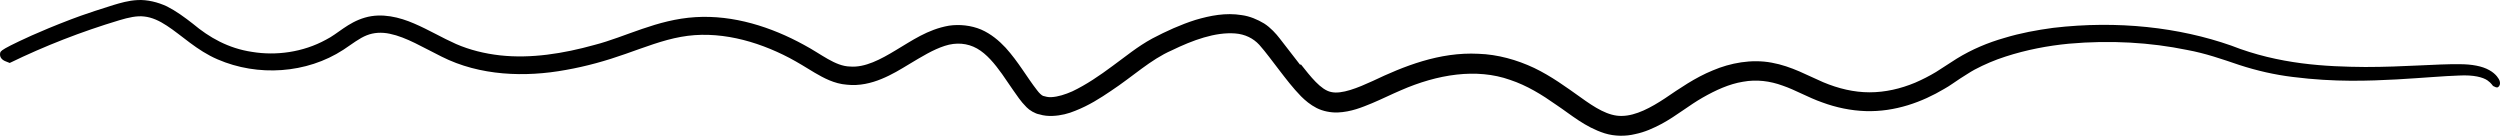 <?xml version="1.0" encoding="UTF-8"?> <svg xmlns="http://www.w3.org/2000/svg" width="221" height="12" viewBox="0 0 221 12" fill="none"><path d="M114.943 5.744C114.365 5.002 113.759 4.22 113.124 3.396C112.82 2.998 112.315 2.435 111.752 2.078C111.16 1.721 110.482 1.433 109.774 1.337C108.359 1.103 106.973 1.378 105.674 1.762C104.375 2.174 103.104 2.751 101.877 3.396C100.534 4.124 99.48 5.016 98.34 5.84C97.214 6.677 96.03 7.487 94.788 8.078C94.167 8.352 93.518 8.558 92.955 8.586C92.68 8.613 92.392 8.531 92.204 8.476C92.074 8.421 91.872 8.242 91.67 7.968C90.789 6.842 90.038 5.483 88.898 4.22C88.32 3.602 87.613 2.998 86.732 2.613C85.852 2.243 84.826 2.133 83.888 2.27C81.997 2.6 80.582 3.616 79.21 4.426C77.853 5.249 76.467 5.991 75.139 5.881C73.825 5.854 72.584 4.769 71.082 3.973C68.18 2.38 64.845 1.309 61.481 1.515C58.06 1.721 55.288 3.272 52.545 3.973C49.787 4.741 46.929 5.195 44.2 4.893C42.843 4.741 41.515 4.412 40.316 3.89C39.104 3.355 37.92 2.641 36.606 2.078C35.335 1.529 33.762 1.117 32.26 1.556C30.744 1.996 29.849 2.998 28.824 3.506C26.774 4.632 24.392 4.934 22.299 4.59C20.162 4.275 18.487 3.3 17.058 2.105C16.322 1.529 15.571 0.98 14.762 0.568C13.939 0.183 13.015 -0.036 12.178 0.005C11.341 0.046 10.633 0.266 10.027 0.444C9.42 0.636 8.872 0.815 8.395 0.966C7.428 1.282 6.721 1.543 6.288 1.707C3.27 2.861 1.754 3.616 0.946 4.014C0.137 4.426 0.065 4.536 0.022 4.645C-0.065 4.989 0.108 5.277 0.513 5.428L0.859 5.565C3.963 4.055 7.212 2.792 10.547 1.79C11.37 1.543 12.106 1.378 12.755 1.46C13.42 1.529 14.084 1.831 14.748 2.27C16.062 3.121 17.404 4.467 19.238 5.249C22.789 6.787 27.106 6.513 30.355 4.398C31.134 3.877 31.784 3.369 32.419 3.121C33.04 2.874 33.733 2.833 34.455 2.984C35.927 3.286 37.414 4.206 39.031 5.002C42.424 6.718 46.438 6.842 50.018 6.183C51.823 5.867 53.584 5.373 55.288 4.769C56.977 4.179 58.58 3.547 60.197 3.259C63.43 2.668 66.838 3.575 69.797 5.126C70.548 5.524 71.227 5.95 72.021 6.43C72.8 6.883 73.739 7.405 74.865 7.487C75.962 7.611 77.03 7.35 77.925 6.979C78.835 6.609 79.615 6.128 80.365 5.675C81.463 5.016 82.488 4.385 83.513 4.055C84.523 3.726 85.519 3.808 86.371 4.288C87.223 4.769 87.93 5.634 88.58 6.54C88.912 7.021 89.244 7.501 89.562 7.968C89.923 8.462 90.183 8.915 90.746 9.478C90.991 9.739 91.511 10.055 91.886 10.11C92.276 10.233 92.666 10.261 93.041 10.247C93.792 10.219 94.456 10.041 95.048 9.794C96.246 9.327 97.257 8.682 98.21 8.036C100.144 6.76 101.718 5.263 103.581 4.453C105.443 3.547 107.435 2.819 109.197 2.957C110.063 3.025 110.785 3.382 111.319 3.959C111.896 4.604 112.517 5.469 113.095 6.211C113.687 6.979 114.279 7.762 115.015 8.517C115.39 8.888 115.823 9.258 116.386 9.547C116.95 9.835 117.628 9.959 118.234 9.945C119.462 9.89 120.386 9.492 121.295 9.121C122.205 8.737 123.028 8.325 123.836 7.982C127.07 6.567 130.521 6.005 133.495 7.062C134.982 7.556 136.295 8.366 137.58 9.272C138.88 10.137 140.092 11.222 141.854 11.785C142.735 12.059 143.716 12.059 144.554 11.853C145.42 11.675 146.156 11.332 146.864 10.961C147.557 10.59 148.177 10.165 148.798 9.739C149.376 9.341 149.939 8.956 150.516 8.627C151.671 7.968 152.87 7.419 154.082 7.226C155.281 7.007 156.464 7.158 157.59 7.57C158.717 7.954 159.828 8.613 161.084 9.052C162.311 9.506 163.625 9.78 164.925 9.821C167.538 9.904 169.934 9.011 171.869 7.858C172.374 7.583 172.807 7.24 173.284 6.938C173.717 6.677 174.121 6.389 174.554 6.156C175.435 5.689 176.345 5.304 177.283 5.002C179.145 4.398 181.037 4.041 182.885 3.863C186.581 3.533 190.103 3.753 193.323 4.412C194.969 4.714 196.412 5.222 197.957 5.744C199.516 6.252 201.09 6.609 202.664 6.801C206.432 7.281 209.464 7.144 211.86 7.021C214.257 6.883 216.047 6.718 217.375 6.677C218.675 6.609 219.483 6.828 219.887 7.103C220.277 7.377 220.335 7.583 220.407 7.611C220.566 7.68 220.71 7.789 220.84 7.693C220.97 7.611 221.057 7.391 220.956 7.117C220.927 7.021 220.682 6.54 220.046 6.197C219.425 5.84 218.487 5.675 217.433 5.675C215.369 5.648 212.568 5.922 209.088 5.922C205.623 5.895 201.494 5.703 197.235 4.028C192.644 2.421 187.216 1.79 181.499 2.462C180.069 2.655 178.626 2.916 177.182 3.355C175.738 3.767 174.323 4.357 172.981 5.181C172.374 5.565 171.768 5.963 171.147 6.362C170.555 6.718 169.934 7.034 169.299 7.309C168.014 7.844 166.657 8.16 165.271 8.16C163.885 8.16 162.514 7.831 161.171 7.268C159.872 6.718 158.385 5.854 156.609 5.538C154.833 5.208 152.956 5.565 151.411 6.224C149.852 6.856 148.437 7.844 147.181 8.695C145.954 9.506 144.611 10.233 143.384 10.247C142.186 10.288 140.973 9.506 139.717 8.599C138.461 7.707 137.133 6.732 135.617 6.005C134.101 5.291 132.397 4.81 130.694 4.755C127.243 4.577 124.067 5.867 121.353 7.158C120.039 7.762 118.595 8.352 117.671 8.133C116.762 7.954 115.838 6.746 114.986 5.675L114.943 5.744Z" fill="black"></path></svg> 
